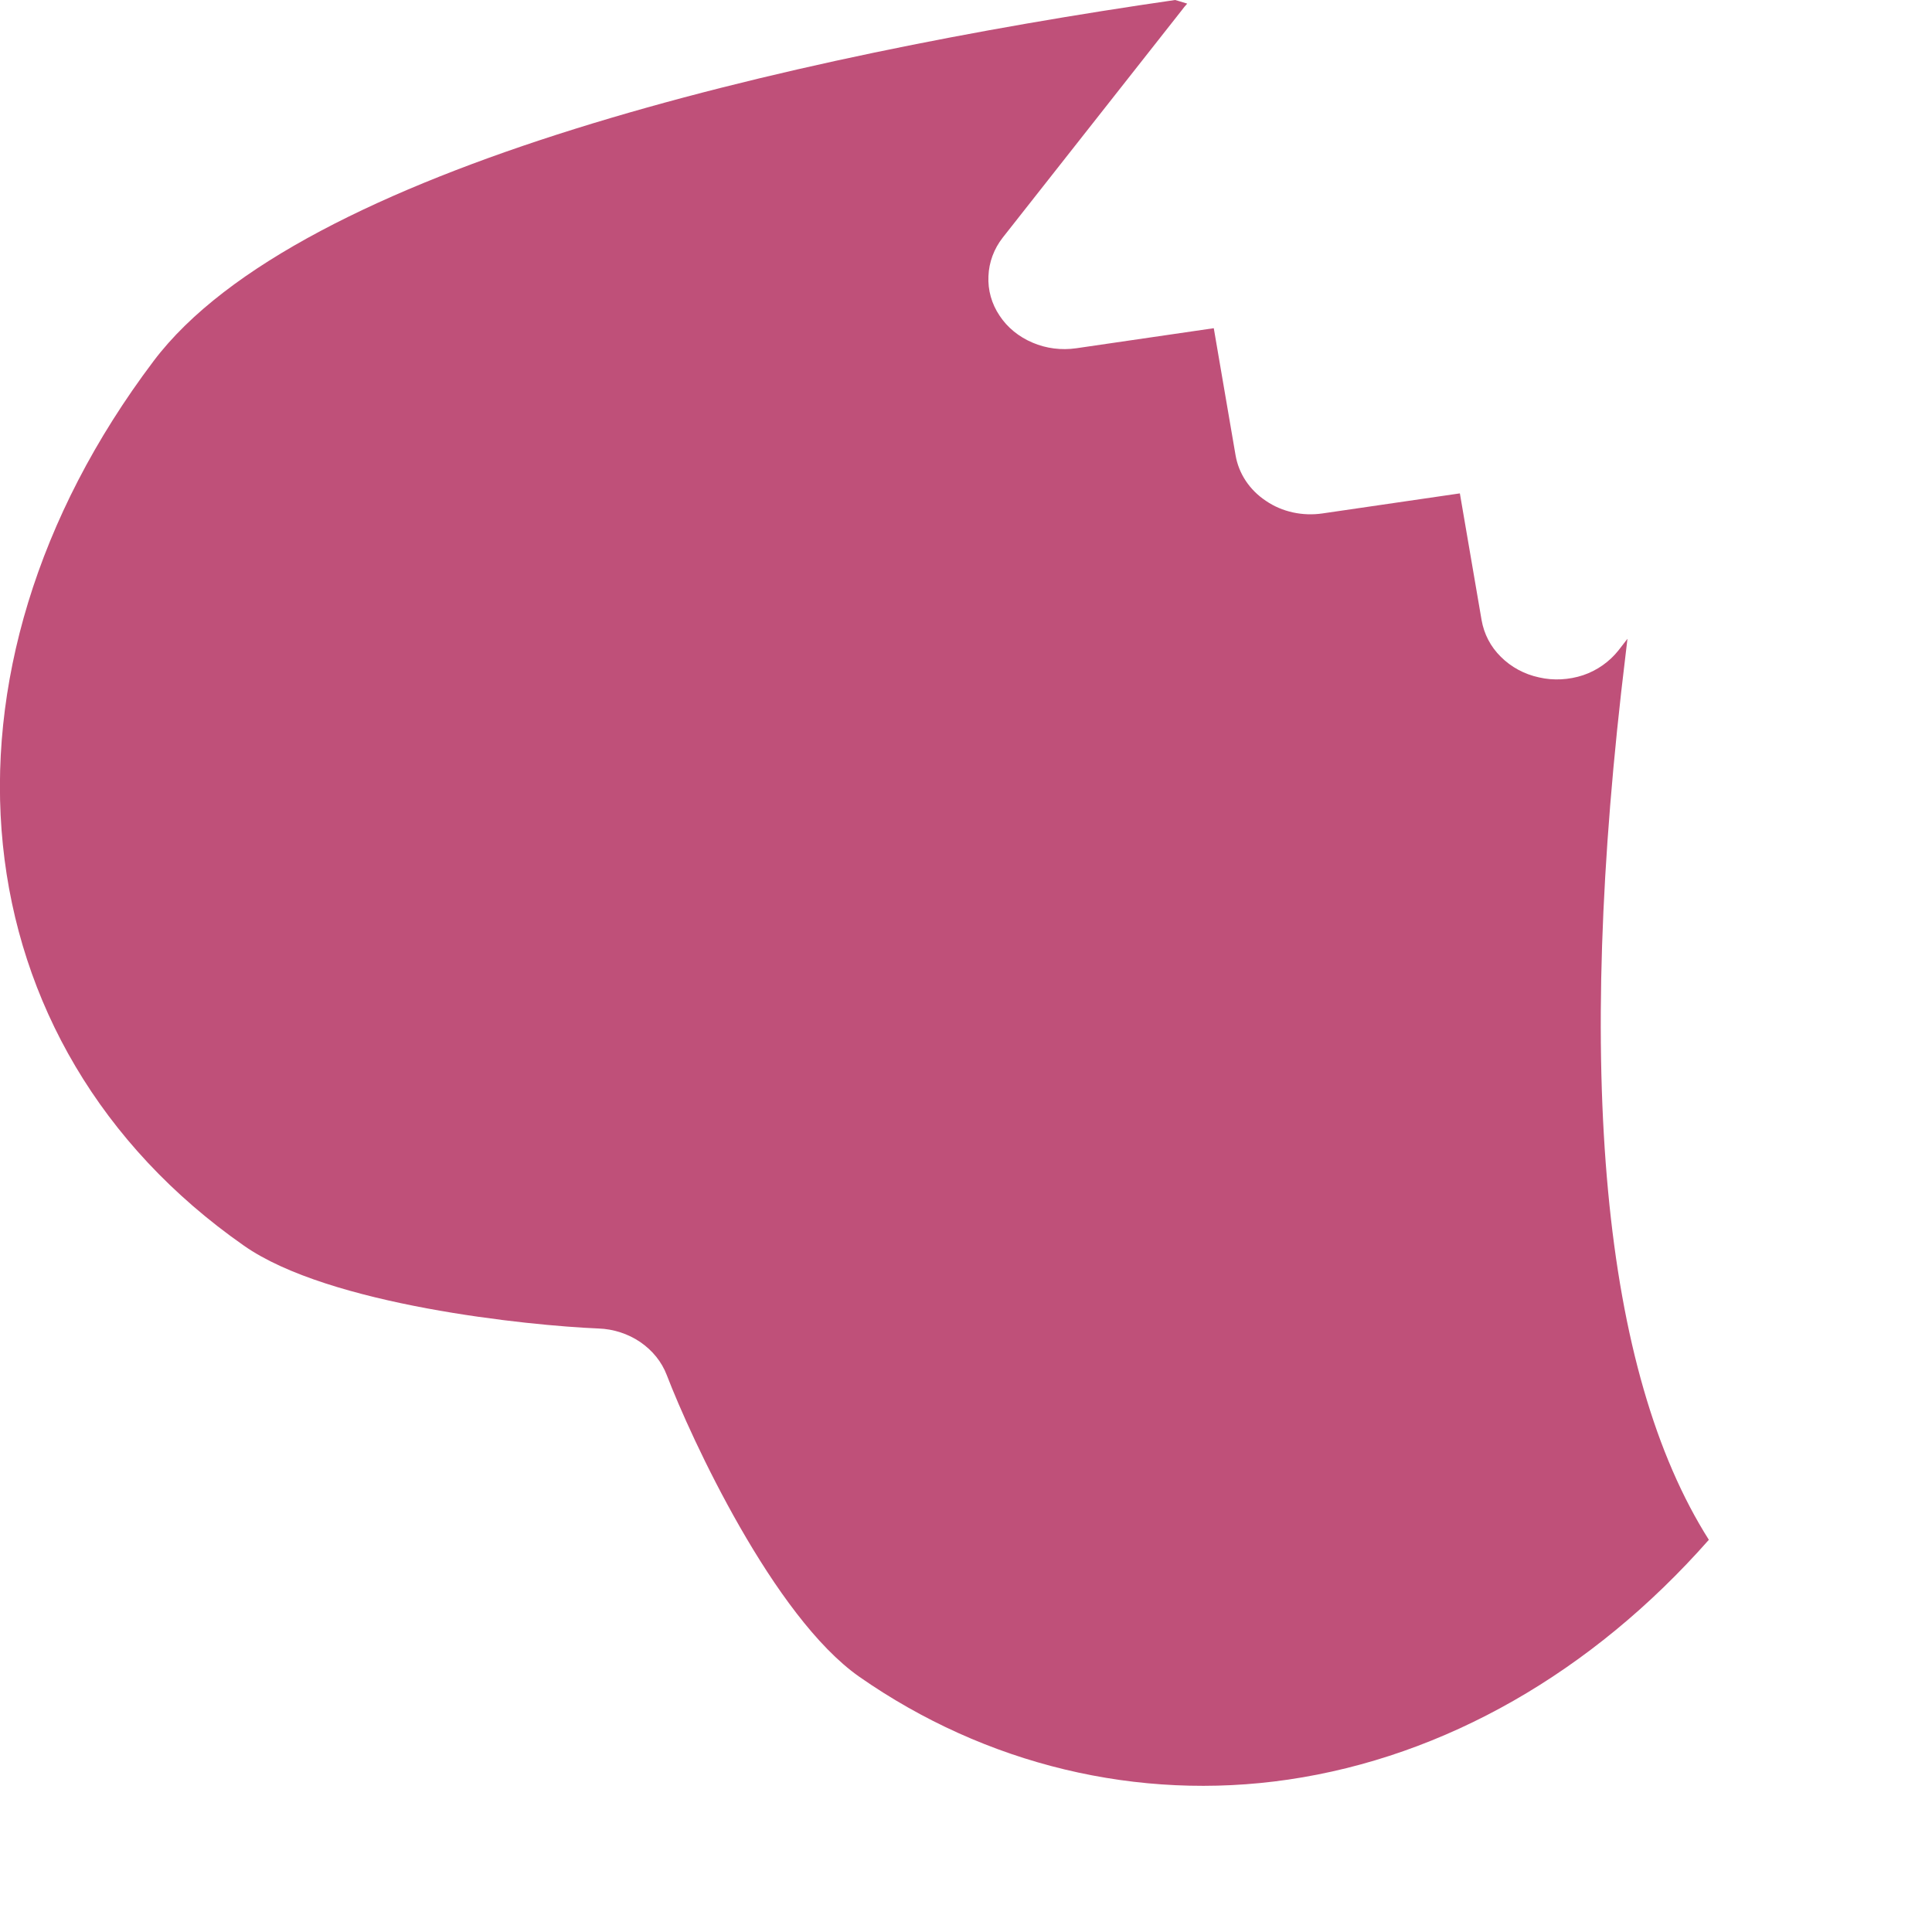 <?xml version="1.0" encoding="utf-8"?>
<svg xmlns="http://www.w3.org/2000/svg" fill="none" height="100%" overflow="visible" preserveAspectRatio="none" style="display: block;" viewBox="0 0 8 8" width="100%">
<path d="M6.732 2.704C6.734 2.684 6.737 2.665 6.739 2.645L6.701 2.694C6.664 2.74 6.614 2.776 6.555 2.796C6.497 2.815 6.433 2.819 6.373 2.805C6.312 2.792 6.257 2.762 6.215 2.72C6.172 2.678 6.145 2.625 6.135 2.568L6.045 2.043L5.476 2.126C5.394 2.138 5.309 2.12 5.242 2.074C5.174 2.029 5.129 1.961 5.116 1.884L5.026 1.359L4.457 1.442C4.395 1.451 4.332 1.443 4.276 1.419C4.219 1.395 4.171 1.356 4.139 1.307C4.106 1.258 4.09 1.201 4.093 1.143C4.095 1.086 4.116 1.03 4.152 0.984L4.893 0.043C4.9 0.033 4.908 0.024 4.916 0.015C4.904 0.011 4.866 0 4.866 0C3.275 0.23 1.239 0.695 0.636 1.495C-0.337 2.785 -0.18 4.326 1.01 5.158C1.362 5.405 2.189 5.489 2.478 5.501C2.54 5.503 2.601 5.523 2.651 5.557C2.702 5.592 2.74 5.639 2.761 5.694C2.862 5.957 3.203 6.694 3.558 6.943C4.081 7.308 4.712 7.46 5.334 7.369C5.982 7.274 6.592 6.925 7.076 6.376C6.635 5.68 6.519 4.446 6.732 2.704Z" fill="#BF5079" id="Vector"/>
</svg>